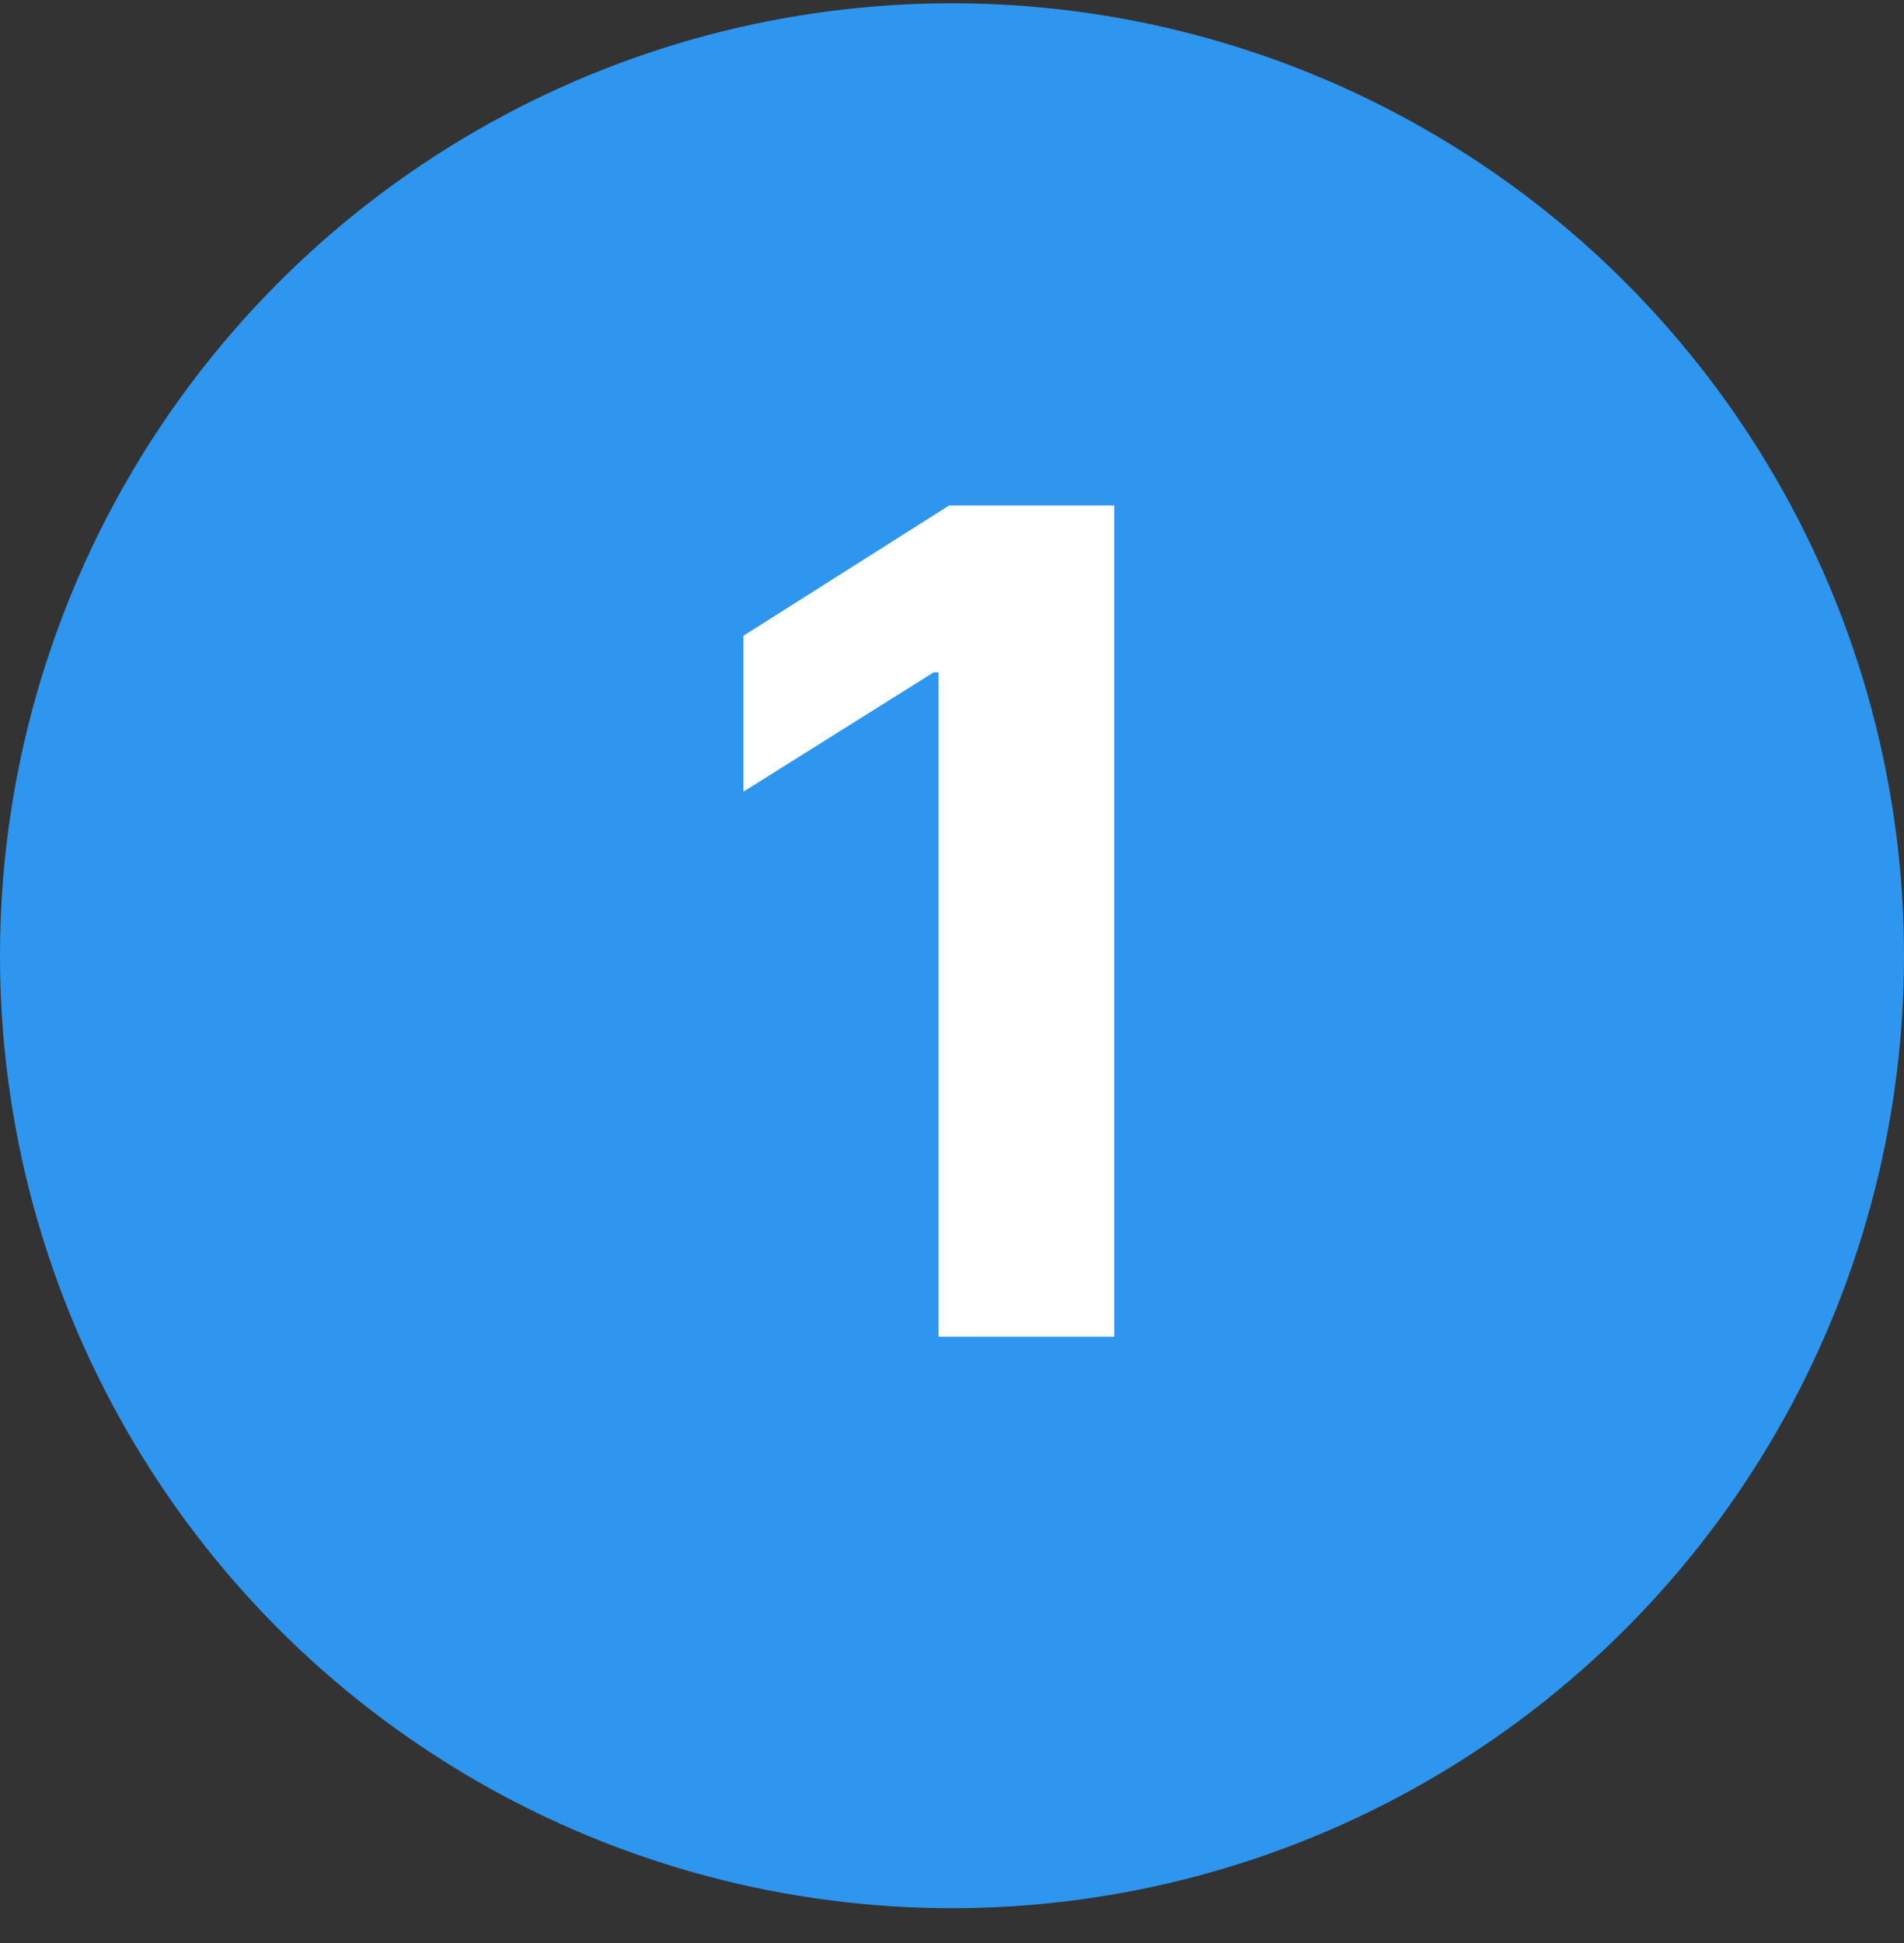 <svg width="50" height="51" viewBox="0 0 50 51" fill="none" xmlns="http://www.w3.org/2000/svg">
<rect x="0" y="0" width="50" height="51" fill="#333333" stroke="none"/>
<circle cx="25" cy="25.086" r="25" fill="#2E96EF"/>
<path d="M29.261 13.268V35.086H24.648V17.647H24.52L19.523 20.779V16.688L24.925 13.268H29.261Z" fill="white"/>
</svg>
